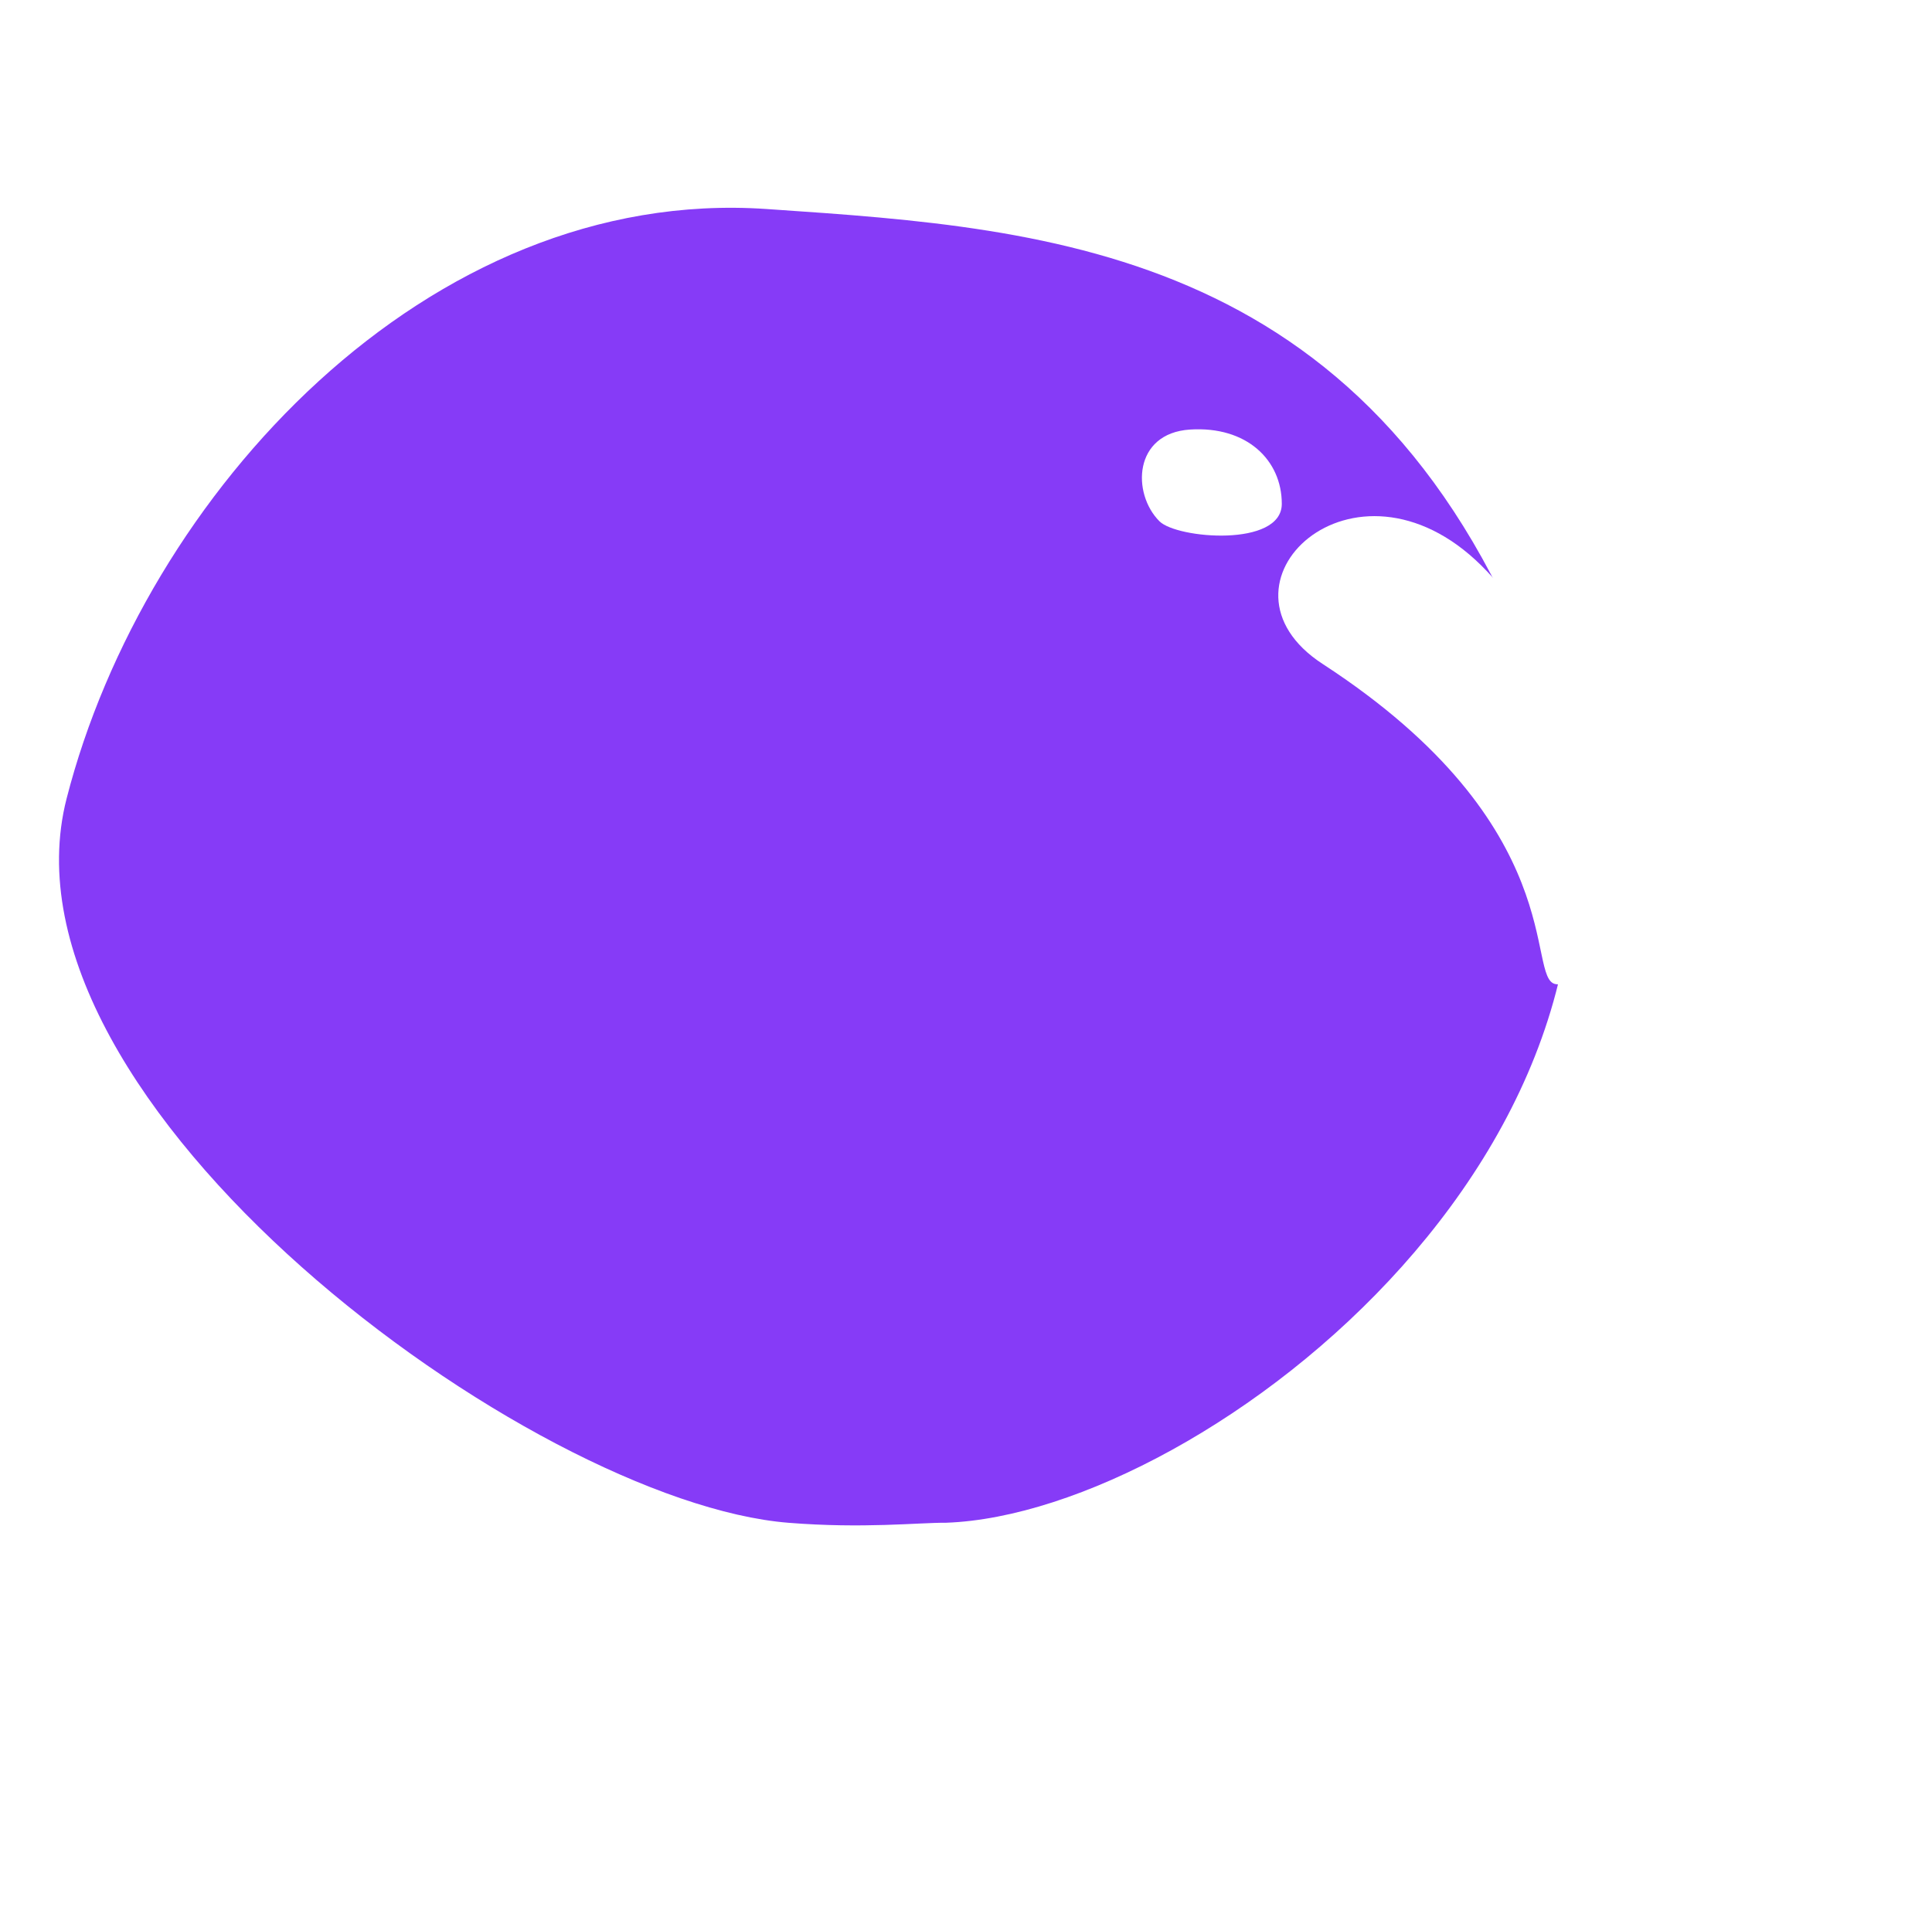 <?xml version="1.0" encoding="UTF-8"?> <svg xmlns="http://www.w3.org/2000/svg" width="167" height="166" viewBox="0 0 167 166" fill="none"><g filter="url(#filter0_i_281_1869)"><path d="M79.735 140.656C86.214 141.174 90.943 140.637 93.364 140.652C115.824 139.847 158.878 106.41 144.771 68.4C130.772 30.679 102.624 28.76 78.384 27.108L77.828 27.07C48.551 25.071 24.068 51.767 17.336 78.036C10.587 104.37 57.499 138.875 79.735 140.656Z" fill="#863BF7"></path></g><path d="M134.466 85.084C143.151 86.594 139.057 59.764 128.037 48.887C117.018 38.01 103.843 50.58 114.325 57.401C135.985 71.498 131.835 84.626 134.466 85.084Z" fill="white"></path><path d="M110.797 43.562C110.798 39.786 107.776 36.822 102.865 37.138C97.955 37.455 97.832 42.678 100.222 45.068C101.73 46.577 110.796 47.338 110.797 43.562Z" fill="white"></path><defs><filter id="filter0_i_281_1869" x="5.1" y="17.965" width="142.451" height="122.918" filterUnits="userSpaceOnUse" color-interpolation-filters="sRGB"><feFlood flood-opacity="0" result="BackgroundImageFix"></feFlood><feBlend mode="normal" in="SourceGraphic" in2="BackgroundImageFix" result="shape"></feBlend><feColorMatrix in="SourceAlpha" type="matrix" values="0 0 0 0 0 0 0 0 0 0 0 0 0 0 0 0 0 0 127 0" result="hardAlpha"></feColorMatrix><feOffset dx="-11.578" dy="-9"></feOffset><feGaussianBlur stdDeviation="7.65"></feGaussianBlur><feComposite in2="hardAlpha" operator="arithmetic" k2="-1" k3="1"></feComposite><feColorMatrix type="matrix" values="0 0 0 0 0.158 0 0 0 0 0.158 0 0 0 0 0.158 0 0 0 0.6 0"></feColorMatrix><feBlend mode="normal" in2="shape" result="effect1_innerShadow_281_1869"></feBlend></filter></defs></svg> 
